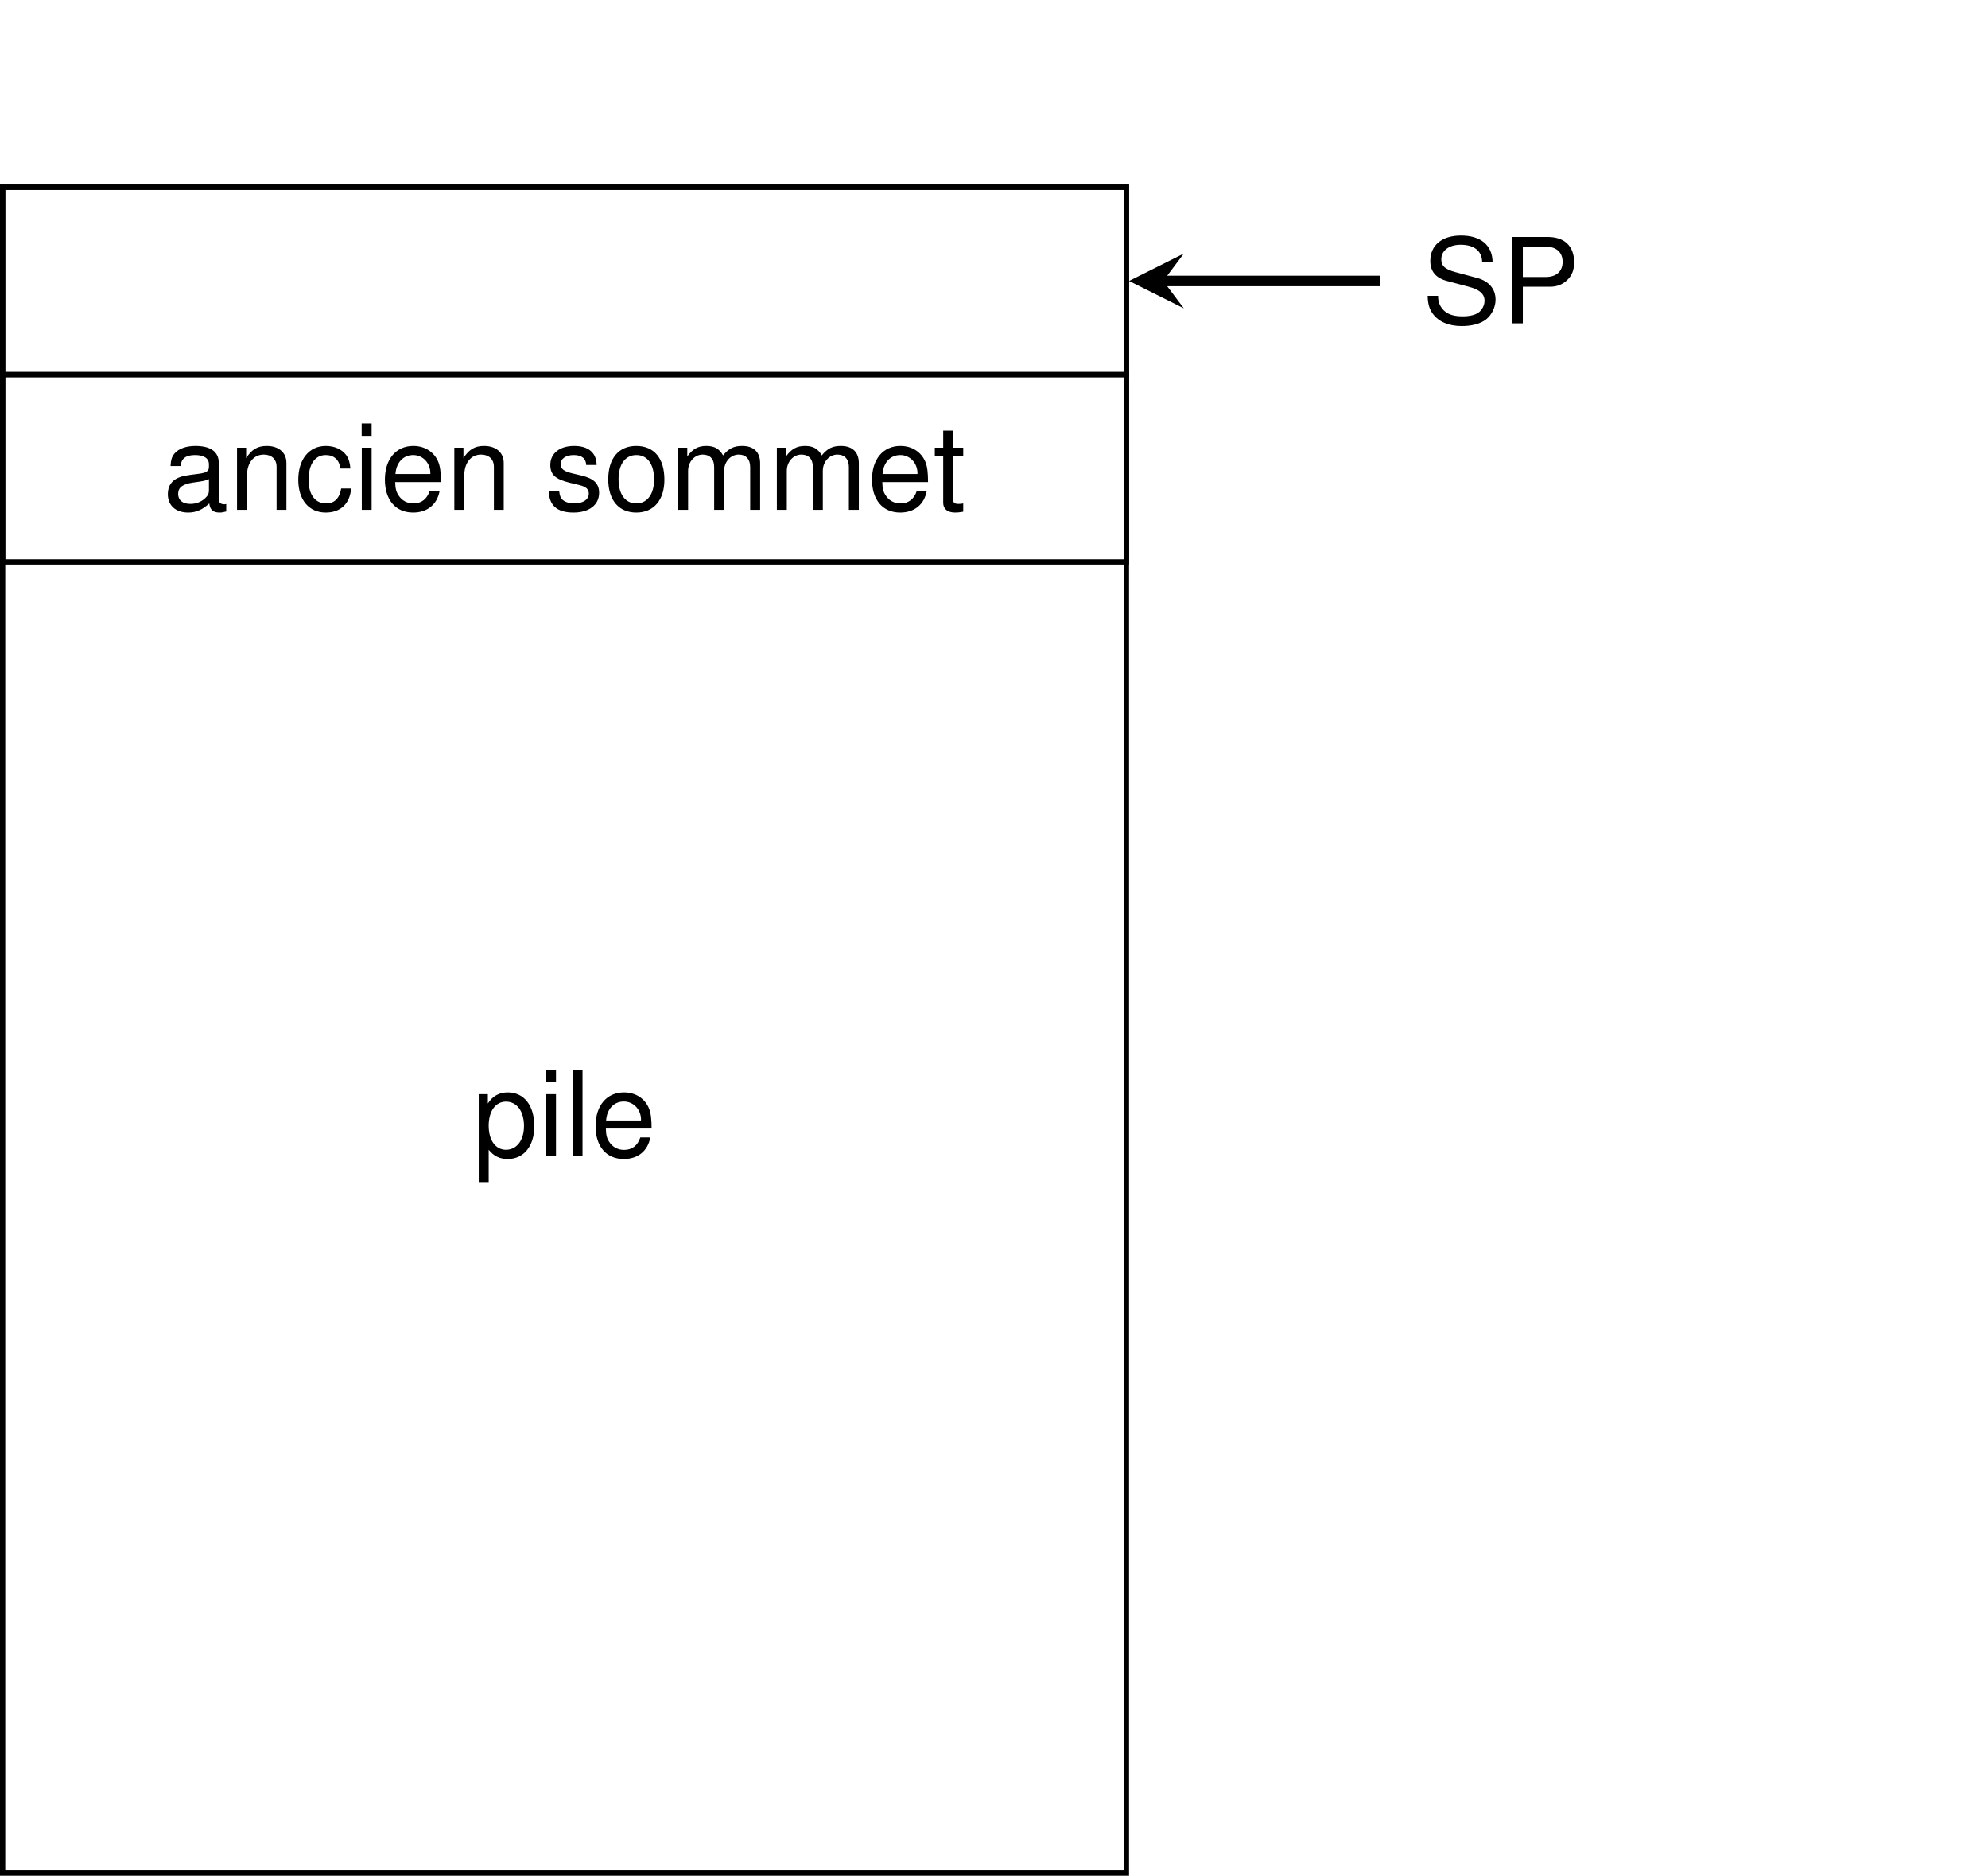 <?xml version='1.0' encoding='UTF-8'?>
<!-- This file was generated by dvisvgm 2.9.1 -->
<svg version='1.1' xmlns='http://www.w3.org/2000/svg' xmlns:xlink='http://www.w3.org/1999/xlink' width='150.436pt' height='141.932pt' viewBox='0 -141.932 150.436 141.932'>
<g id='page1'>
<g transform='matrix(1 0 0 -1 0 0)'>
<path d='M.199 .199H85.238V127.762H.199Z' stroke='#000' fill='none' stroke-width='.399'/>
<path d='M36.227 52.488H36.98V54.935C37.375 54.451 37.814 54.236 38.424 54.236C39.634 54.236 40.431 55.213 40.431 56.71C40.431 58.288 39.66 59.274 38.415 59.274C37.778 59.274 37.267 58.987 36.917 58.431V59.139H36.227V52.488ZM38.289 58.575C39.114 58.575 39.652 57.849 39.652 56.728C39.652 55.661 39.105 54.935 38.289 54.935C37.5 54.935 36.98 55.652 36.98 56.755C36.98 57.858 37.5 58.575 38.289 58.575ZM42.073 59.139H41.329V54.442H42.073V59.139ZM42.073 60.977H41.32V60.036H42.073V60.977ZM44.081 60.977H43.328V54.442H44.081V60.977ZM49.308 56.54C49.308 57.257 49.254 57.687 49.12 58.037C48.815 58.808 48.098 59.274 47.219 59.274C45.91 59.274 45.068 58.27 45.068 56.728C45.068 55.186 45.883 54.236 47.201 54.236C48.277 54.236 49.021 54.845 49.209 55.867H48.456C48.25 55.249 47.829 54.926 47.228 54.926C46.753 54.926 46.35 55.141 46.099 55.536C45.919 55.804 45.857 56.074 45.848 56.54H49.308ZM45.866 57.149C45.928 58.019 46.457 58.584 47.21 58.584C47.945 58.584 48.51 57.974 48.51 57.203C48.51 57.185 48.51 57.167 48.501 57.149H45.866Z'/>
<path d='M.199 113.586H85.238V127.762H.199Z' stroke='#000' fill='none' stroke-width='.399' stroke-miterlimit='10'/>
<path d='M.199 99.414H85.238V113.586H.199Z' stroke='#000' fill='none' stroke-width='.399' stroke-miterlimit='10'/>
<path d='M17.119 103.795C17.039 103.777 17.003 103.777 16.958 103.777C16.698 103.777 16.554 103.912 16.554 104.145V106.906C16.554 107.74 15.945 108.188 14.788 108.188C14.107 108.188 13.542 107.991 13.228 107.641C13.013 107.399 12.924 107.13 12.906 106.664H13.659C13.721 107.238 14.062 107.498 14.761 107.498C15.434 107.498 15.81 107.247 15.81 106.798V106.601C15.81 106.288 15.622 106.153 15.031 106.081C13.972 105.947 13.811 105.911 13.524 105.794C12.977 105.57 12.7 105.149 12.7 104.539C12.7 103.688 13.291 103.15 14.241 103.15C14.833 103.15 15.308 103.356 15.837 103.84C15.891 103.365 16.124 103.15 16.608 103.15C16.761 103.15 16.877 103.168 17.119 103.23V103.795ZM15.81 104.835C15.81 104.584 15.739 104.432 15.515 104.226C15.21 103.948 14.842 103.804 14.403 103.804C13.82 103.804 13.48 104.082 13.48 104.557C13.48 105.05 13.811 105.301 14.609 105.418C15.398 105.525 15.559 105.561 15.81 105.678V104.835ZM17.936 108.053V103.356H18.689V105.947C18.689 106.906 19.191 107.533 19.962 107.533C20.554 107.533 20.93 107.175 20.93 106.61V103.356H21.674V106.906C21.674 107.686 21.091 108.188 20.186 108.188C19.487 108.188 19.039 107.919 18.626 107.265V108.053H17.936ZM26.516 106.476C26.48 106.933 26.381 107.229 26.202 107.489C25.879 107.928 25.315 108.188 24.66 108.188C23.396 108.188 22.571 107.184 22.571 105.624C22.571 104.109 23.378 103.15 24.651 103.15C25.772 103.15 26.48 103.822 26.57 104.97H25.817C25.691 104.217 25.306 103.84 24.669 103.84C23.844 103.84 23.351 104.513 23.351 105.624C23.351 106.798 23.835 107.498 24.651 107.498C25.279 107.498 25.673 107.13 25.763 106.476H26.516ZM28.121 108.053H27.377V103.356H28.121V108.053ZM28.121 109.891H27.368V108.95H28.121V109.891ZM33.366 105.454C33.366 106.171 33.312 106.601 33.178 106.951C32.873 107.722 32.156 108.188 31.277 108.188C29.968 108.188 29.125 107.184 29.125 105.642C29.125 104.1 29.942 103.15 31.259 103.15C32.335 103.15 33.079 103.759 33.267 104.781H32.514C32.308 104.163 31.887 103.84 31.286 103.84C30.811 103.84 30.408 104.055 30.157 104.45C29.977 104.718 29.915 104.988 29.905 105.454H33.366ZM29.924 106.063C29.986 106.933 30.515 107.498 31.268 107.498C32.003 107.498 32.568 106.888 32.568 106.117C32.568 106.099 32.568 106.081 32.559 106.063H29.924ZM34.38 108.053V103.356H35.133V105.947C35.133 106.906 35.635 107.533 36.406 107.533C36.998 107.533 37.374 107.175 37.374 106.61V103.356H38.118V106.906C38.118 107.686 37.535 108.188 36.63 108.188C35.931 108.188 35.483 107.919 35.07 107.265V108.053H34.38Z'/>
<path d='M45.148 106.745C45.139 107.668 44.53 108.188 43.445 108.188C42.352 108.188 41.643 107.623 41.643 106.753C41.643 106.018 42.02 105.669 43.131 105.4L43.831 105.23C44.351 105.104 44.557 104.916 44.557 104.575C44.557 104.136 44.117 103.84 43.463 103.84C43.06 103.84 42.719 103.957 42.531 104.154C42.414 104.288 42.36 104.423 42.316 104.754H41.526C41.562 103.67 42.172 103.15 43.4 103.15C44.584 103.15 45.337 103.733 45.337 104.638C45.337 105.337 44.942 105.723 44.01 105.947L43.293 106.117C42.683 106.261 42.423 106.458 42.423 106.789C42.423 107.22 42.809 107.498 43.418 107.498C44.019 107.498 44.342 107.238 44.36 106.745H45.148ZM48.143 108.188C46.826 108.188 46.028 107.247 46.028 105.669C46.028 104.091 46.816 103.15 48.153 103.15C49.47 103.15 50.277 104.091 50.277 105.633C50.277 107.256 49.497 108.188 48.143 108.188ZM48.153 107.498C48.995 107.498 49.497 106.808 49.497 105.642C49.497 104.539 48.977 103.84 48.153 103.84C47.319 103.84 46.808 104.53 46.808 105.669C46.808 106.798 47.319 107.498 48.153 107.498ZM51.318 108.053V103.356H52.071V106.305C52.071 106.987 52.564 107.533 53.173 107.533C53.729 107.533 54.043 107.193 54.043 106.592V103.356H54.796V106.305C54.796 106.987 55.289 107.533 55.899 107.533C56.446 107.533 56.768 107.184 56.768 106.592V103.356H57.522V106.879C57.522 107.722 57.037 108.188 56.159 108.188C55.531 108.188 55.155 108 54.715 107.471C54.437 107.973 54.061 108.188 53.452 108.188C52.824 108.188 52.411 107.955 52.008 107.39V108.053H51.318ZM58.787 108.053V103.356H59.54V106.305C59.54 106.987 60.033 107.533 60.642 107.533C61.198 107.533 61.512 107.193 61.512 106.592V103.356H62.265V106.305C62.265 106.987 62.758 107.533 63.368 107.533C63.914 107.533 64.237 107.184 64.237 106.592V103.356H64.99V106.879C64.99 107.722 64.506 108.188 63.628 108.188C63 108.188 62.623 108 62.184 107.471C61.906 107.973 61.53 108.188 60.92 108.188C60.293 108.188 59.88 107.955 59.477 107.39V108.053H58.787ZM70.227 105.454C70.227 106.171 70.173 106.601 70.039 106.951C69.734 107.722 69.017 108.188 68.138 108.188C66.829 108.188 65.987 107.184 65.987 105.642C65.987 104.1 66.802 103.15 68.12 103.15C69.196 103.15 69.94 103.759 70.128 104.781H69.375C69.169 104.163 68.748 103.84 68.147 103.84C67.672 103.84 67.269 104.055 67.018 104.45C66.838 104.718 66.775 104.988 66.766 105.454H70.227ZM66.785 106.063C66.847 106.933 67.376 107.498 68.129 107.498C68.864 107.498 69.429 106.888 69.429 106.117C69.429 106.099 69.429 106.081 69.42 106.063H66.785ZM72.89 108.053H72.119V109.344H71.375V108.053H70.739V107.444H71.375V103.894C71.375 103.419 71.698 103.15 72.281 103.15C72.46 103.15 72.639 103.168 72.89 103.213V103.84C72.792 103.813 72.675 103.804 72.532 103.804C72.209 103.804 72.119 103.894 72.119 104.226V107.444H72.89V108.053Z'/>
<path d='M112.948 122.083C112.939 123.365 112.061 124.109 110.554 124.109C109.12 124.109 108.233 123.374 108.233 122.19C108.233 121.393 108.654 120.891 109.514 120.666L111.137 120.236C111.962 120.021 112.338 119.689 112.338 119.178C112.338 118.828 112.15 118.47 111.872 118.273C111.612 118.093 111.2 117.995 110.671 117.995C109.963 117.995 109.479 118.165 109.165 118.542C108.923 118.828 108.815 119.143 108.824 119.546H108.035C108.044 118.945 108.161 118.551 108.421 118.192C108.869 117.583 109.622 117.26 110.617 117.26C111.397 117.26 112.034 117.439 112.455 117.762C112.894 118.111 113.172 118.694 113.172 119.259C113.172 120.066 112.67 120.658 111.783 120.899L110.142 121.339C109.353 121.554 109.066 121.805 109.066 122.307C109.066 122.97 109.649 123.41 110.528 123.41C111.568 123.41 112.15 122.934 112.159 122.083H112.948ZM115.235 120.236H117.288C117.799 120.236 118.202 120.388 118.552 120.702C118.946 121.061 119.117 121.482 119.117 122.083C119.117 123.311 118.391 124.001 117.1 124.001H114.401V117.466H115.235V120.236ZM115.235 120.971V123.266H116.974C117.772 123.266 118.247 122.836 118.247 122.119S117.772 120.971 116.974 120.971H115.235Z'/>
<path d='M104.418 120.672H88.027' stroke='#000' fill='none' stroke-width='.797' stroke-miterlimit='10'/>
<path d='M85.437 120.672L89.582 118.601L88.027 120.672L89.582 122.746'/>
</g>
</g>
</svg>